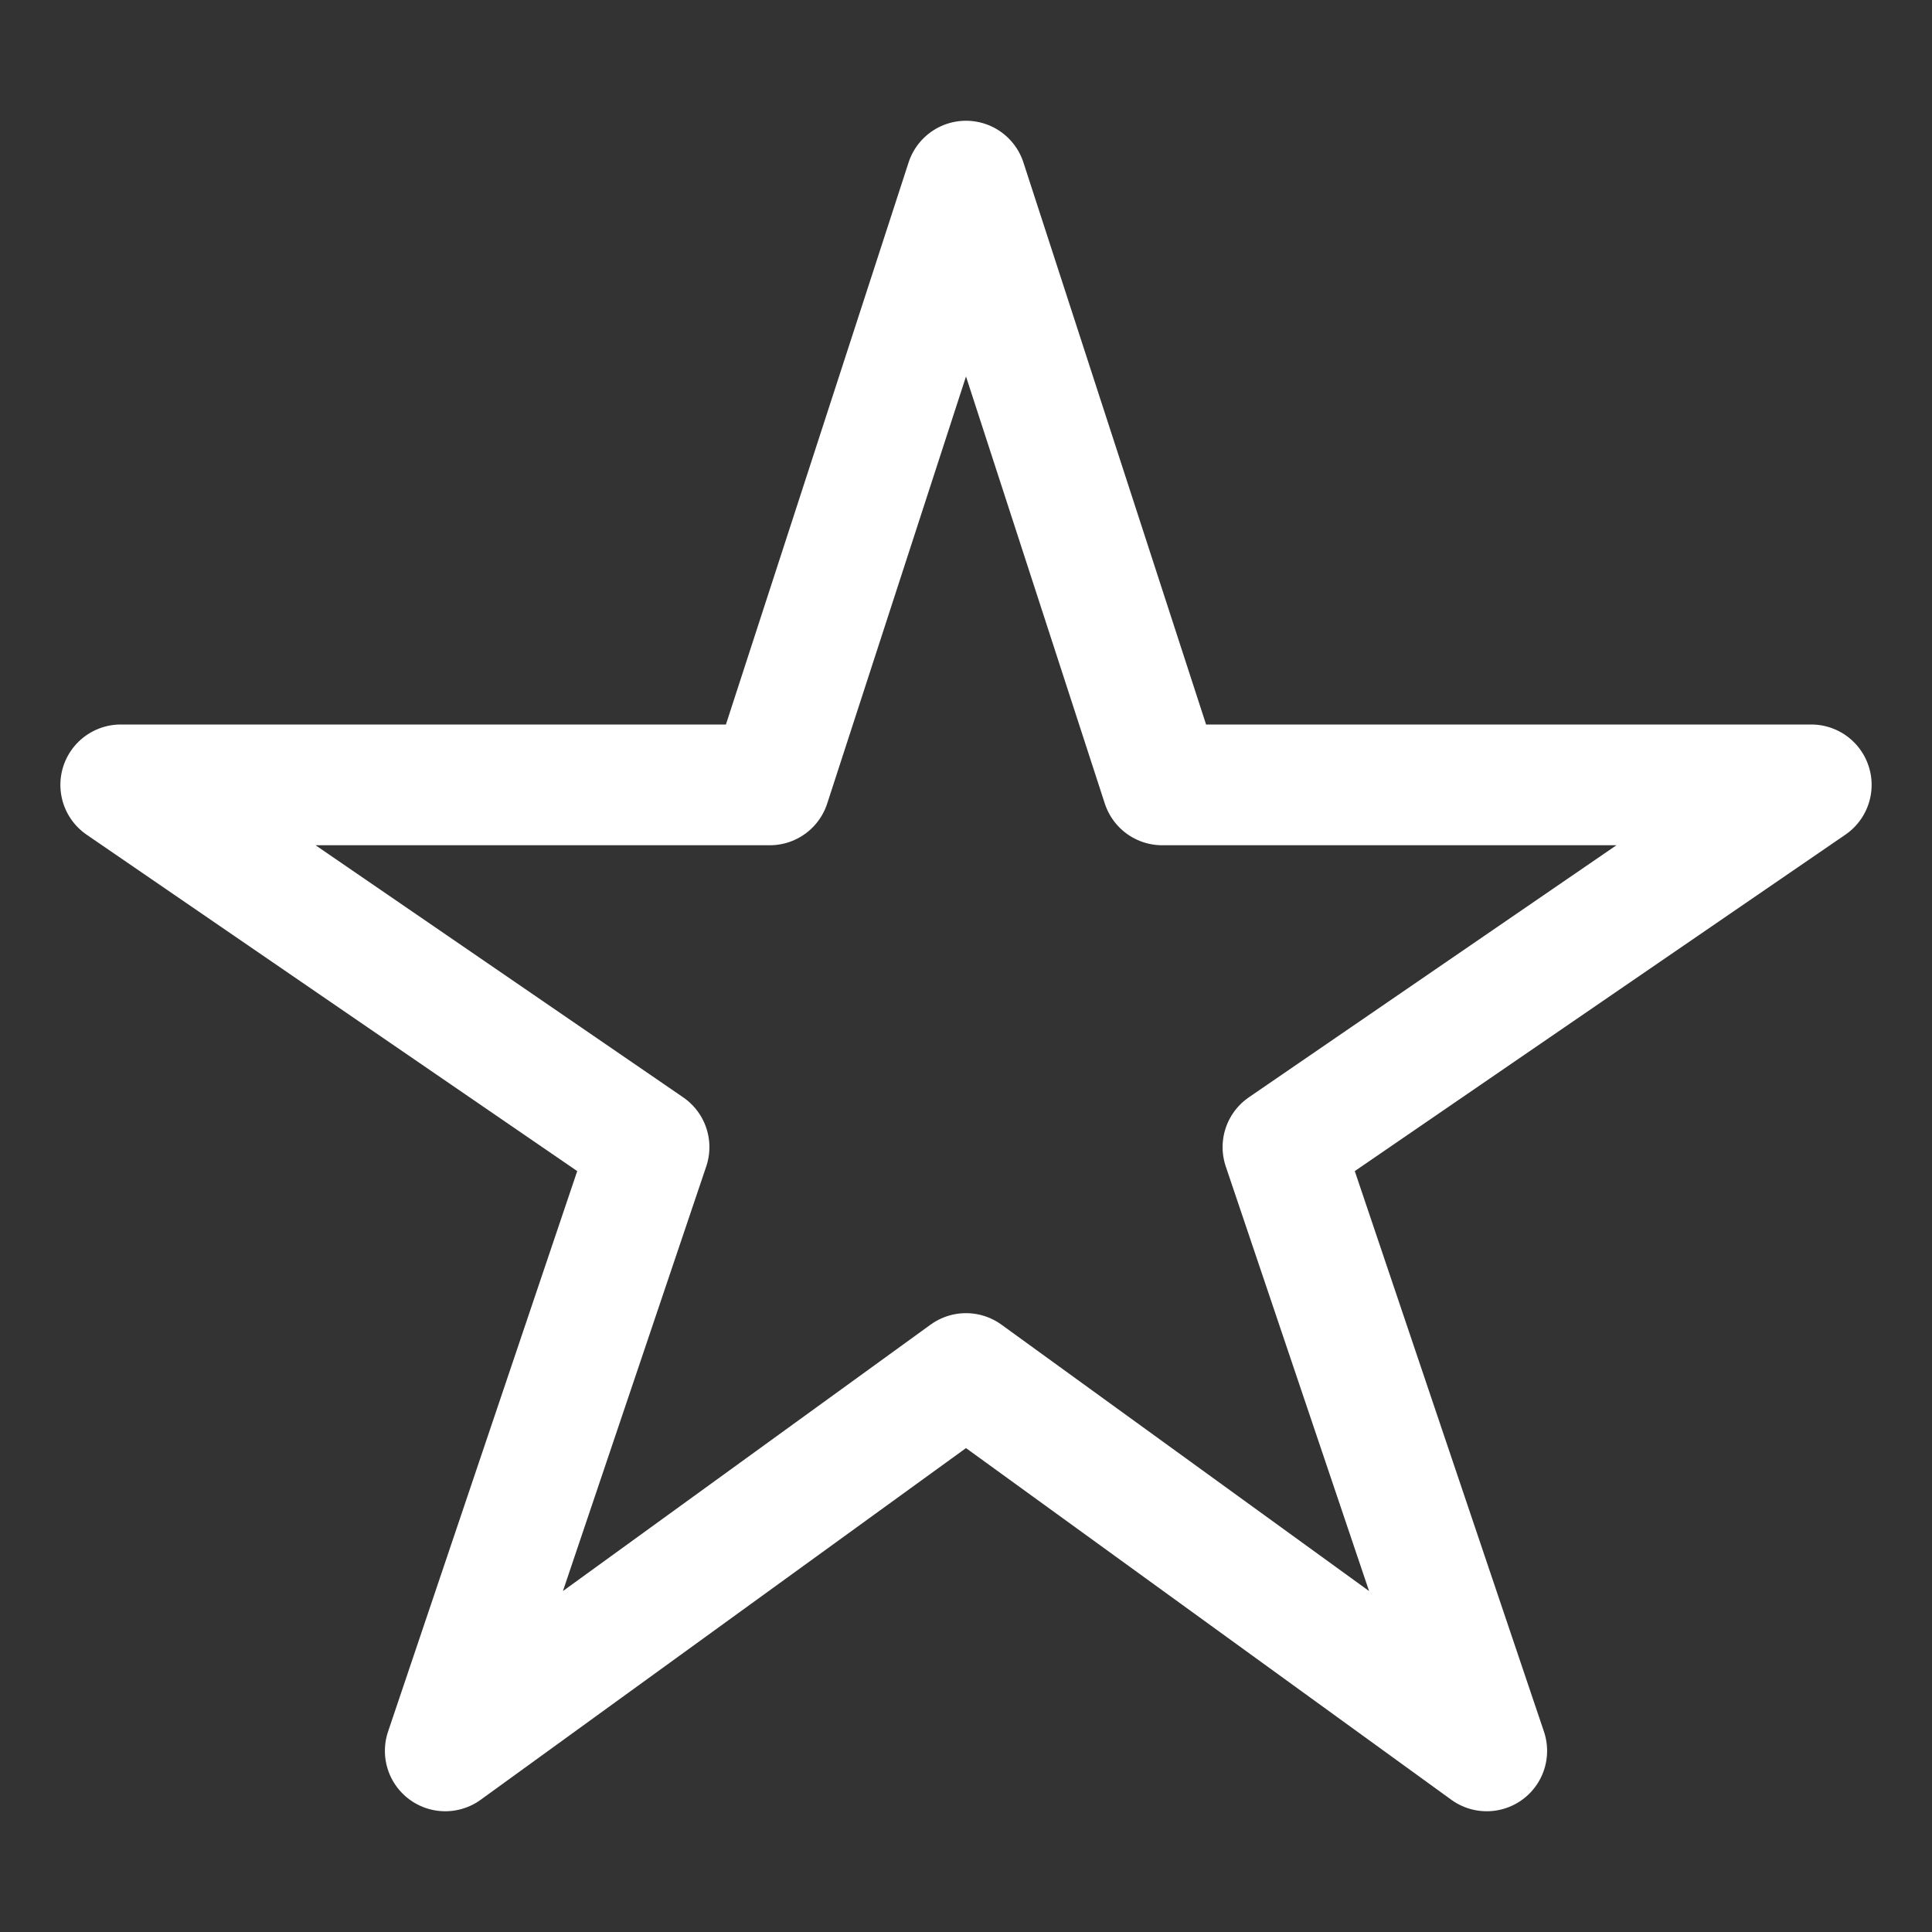 <?xml version="1.0"?>
<svg width="512" height="512" xmlns="http://www.w3.org/2000/svg" xmlns:svg="http://www.w3.org/2000/svg">
 <rect width="100%" height="100%" fill="#333333" stroke="none"/>
 <title>ionicons-v5-e</title>
 <g class="layer">
  <title>Layer 1</title>
  <path d="m480,208l-172,0l-52,-160l-52,160l-172,0l140,96l-54,160l138,-100l138,100l-54,-160l140,-96z" fill="none" id="svg_1" stroke="#ffffff" stroke-linejoin="round" stroke-width="32px"/>
 </g>
</svg>
